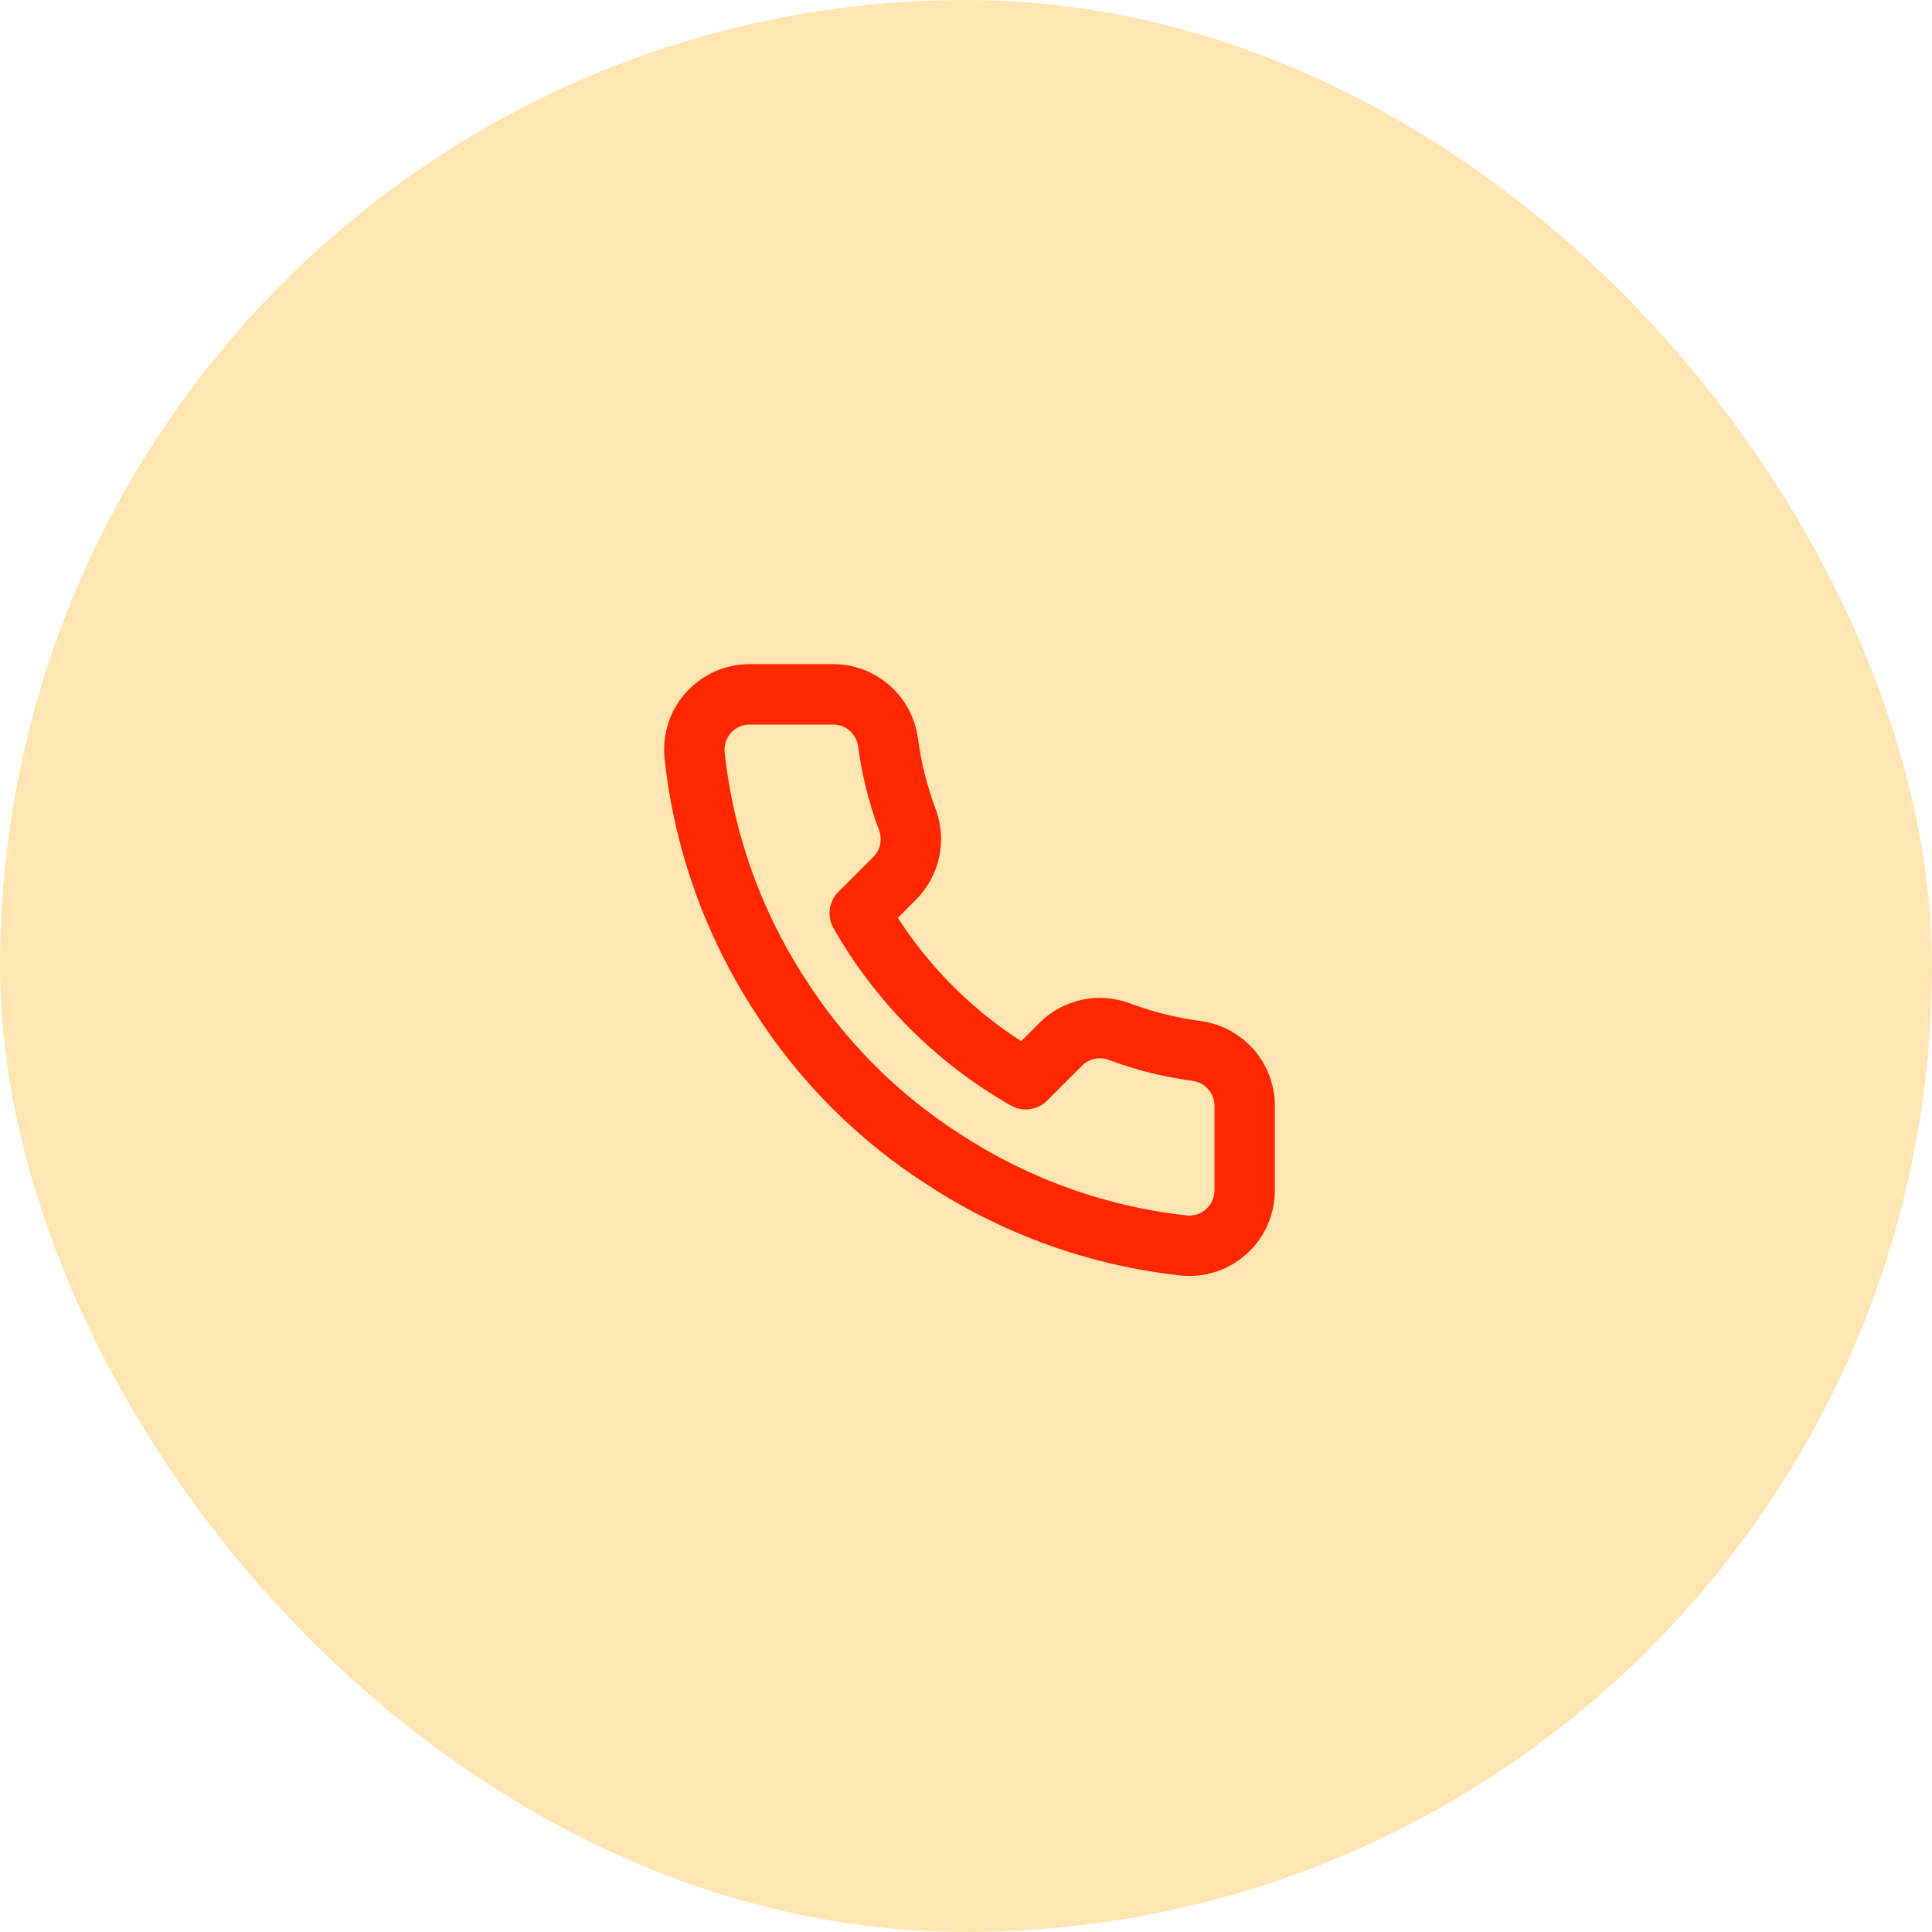 <svg xmlns="http://www.w3.org/2000/svg" width="64" height="64" viewBox="0 0 64 64" fill="none"><rect width="64" height="64" rx="32" fill="#FFE5B2"></rect><path d="M41.231 36.677V39.427C41.232 39.682 41.179 39.935 41.077 40.169C40.975 40.403 40.825 40.612 40.637 40.785C40.449 40.958 40.227 41.089 39.985 41.171C39.743 41.253 39.487 41.283 39.232 41.26C36.412 40.954 33.702 39.99 31.322 38.446C29.107 37.038 27.229 35.161 25.822 32.946C24.272 30.555 23.308 27.832 23.007 24.998C22.985 24.745 23.015 24.489 23.096 24.248C23.177 24.007 23.308 23.785 23.479 23.597C23.651 23.409 23.86 23.259 24.093 23.156C24.325 23.054 24.577 23 24.832 23H27.582C28.026 22.996 28.458 23.153 28.795 23.443C29.132 23.733 29.353 24.136 29.415 24.577C29.531 25.457 29.746 26.321 30.057 27.153C30.18 27.481 30.207 27.837 30.134 28.18C30.06 28.523 29.891 28.837 29.644 29.087L28.48 30.251C29.785 32.546 31.685 34.446 33.98 35.751L35.144 34.587C35.393 34.34 35.708 34.17 36.051 34.097C36.394 34.024 36.75 34.051 37.078 34.174C37.91 34.485 38.774 34.7 39.654 34.816C40.099 34.879 40.506 35.103 40.797 35.446C41.087 35.789 41.242 36.227 41.231 36.677Z" stroke="#FF2700" stroke-width="2" stroke-linecap="round" stroke-linejoin="round"></path></svg>